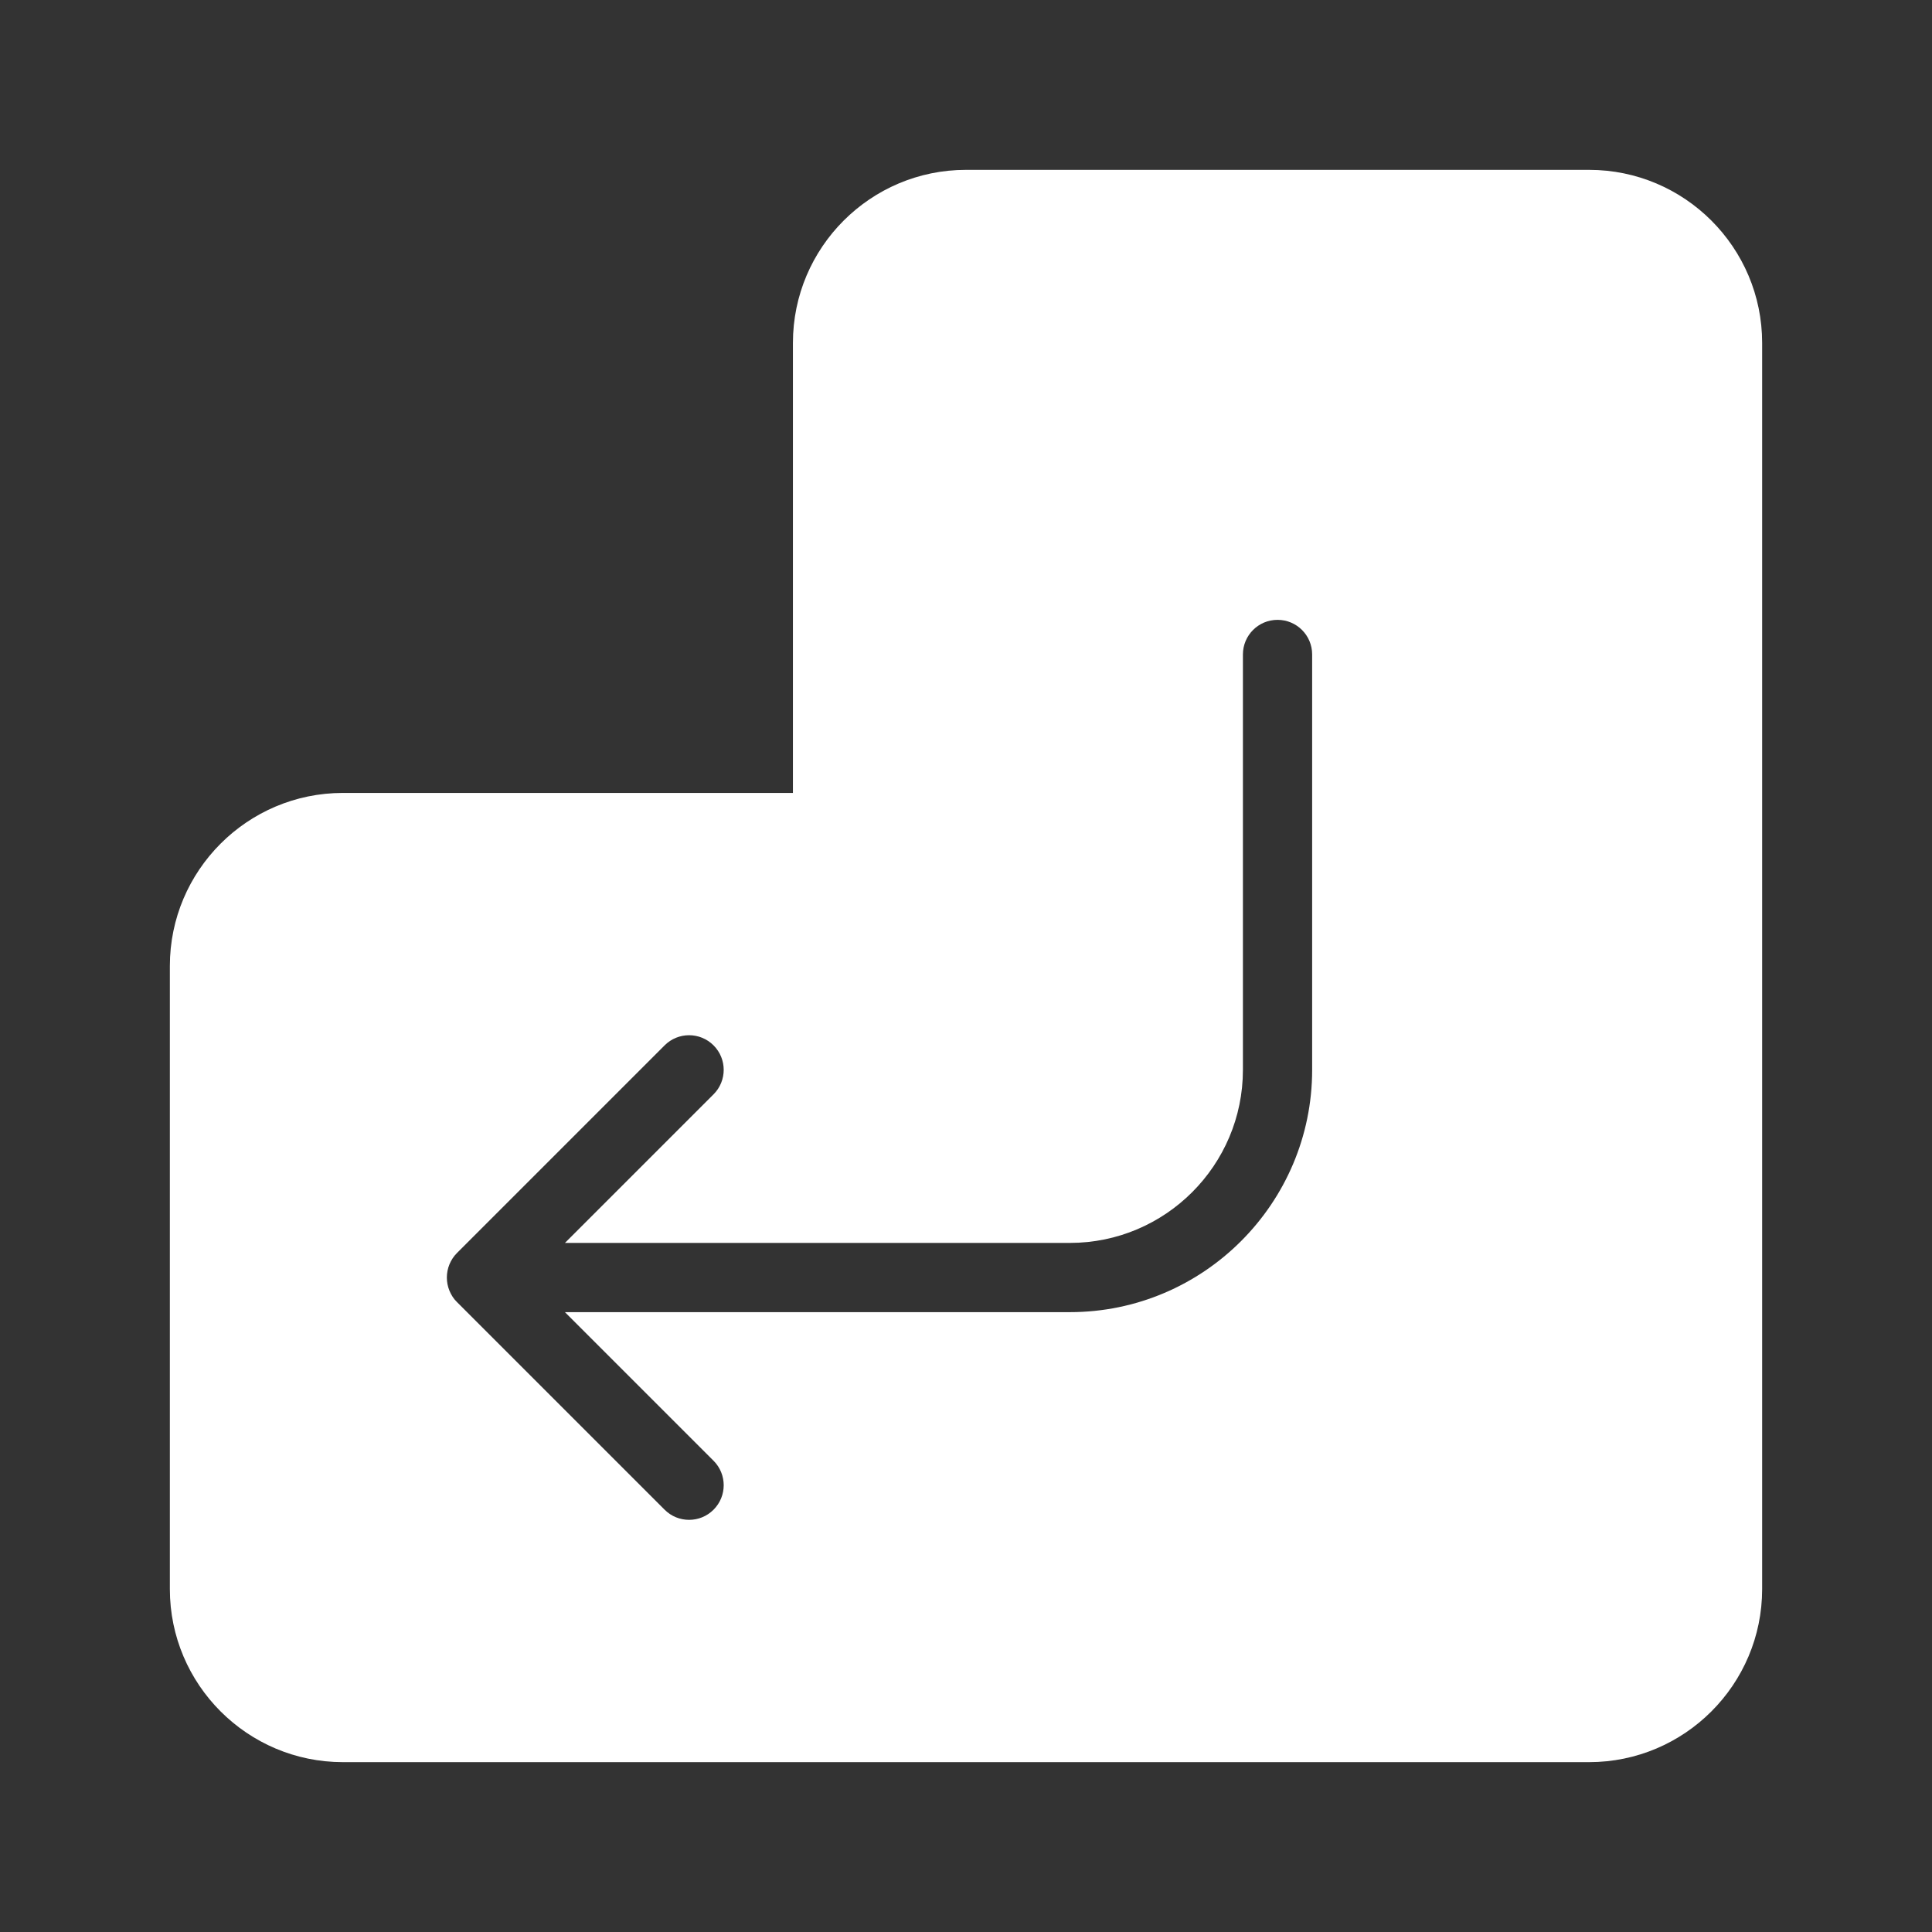 <svg width='24' height='24' viewBox='0 0 24 24' xmlns='http://www.w3.org/2000/svg' xmlns:xlink='http://www.w3.org/1999/xlink'><rect x="0" y="0" width="24" height="24" fill="#333333" stroke="none"/><rect width='24' height='24' stroke='none' fill='#000000' opacity='0'/>


<g transform="matrix(0.43 0 0 0.43 12 12)" >
<path style="stroke: none; stroke-width: 1; stroke-dasharray: none; stroke-linecap: butt; stroke-dashoffset: 0; stroke-linejoin: miter; stroke-miterlimit: 4; fill: #ffffff; fill-rule: nonzero; opacity: 1;" transform=" translate(-25, -25)" d="M 43 2 L 25 2 C 22.242 2 20 4.242 20 7 L 20 20 L 7 20 C 4.242 20 2 22.242 2 25 L 2 43 C 2 45.758 4.242 48 7 48 L 43 48 C 45.758 48 48 45.758 48 43 L 48 7 C 48 4.242 45.758 2 43 2 Z M 35 28 C 35 31.859 31.859 35 28 35 L 13.414 35 L 17.707 39.293 C 18.098 39.684 18.098 40.316 17.707 40.707 C 17.512 40.902 17.258 41 17 41 C 16.742 41 16.488 40.902 16.293 40.707 L 10.293 34.707 C 10.199 34.617 10.129 34.504 10.078 34.383 C 9.977 34.137 9.977 33.863 10.078 33.617 C 10.129 33.496 10.199 33.387 10.293 33.293 L 16.293 27.293 C 16.684 26.902 17.316 26.902 17.707 27.293 C 18.098 27.684 18.098 28.316 17.707 28.707 L 13.414 33 L 28 33 C 30.758 33 33 30.758 33 28 L 33 16 C 33 15.449 33.445 15 34 15 C 34.555 15 35 15.449 35 16 Z" stroke-linecap="round" />
</g>
</svg>